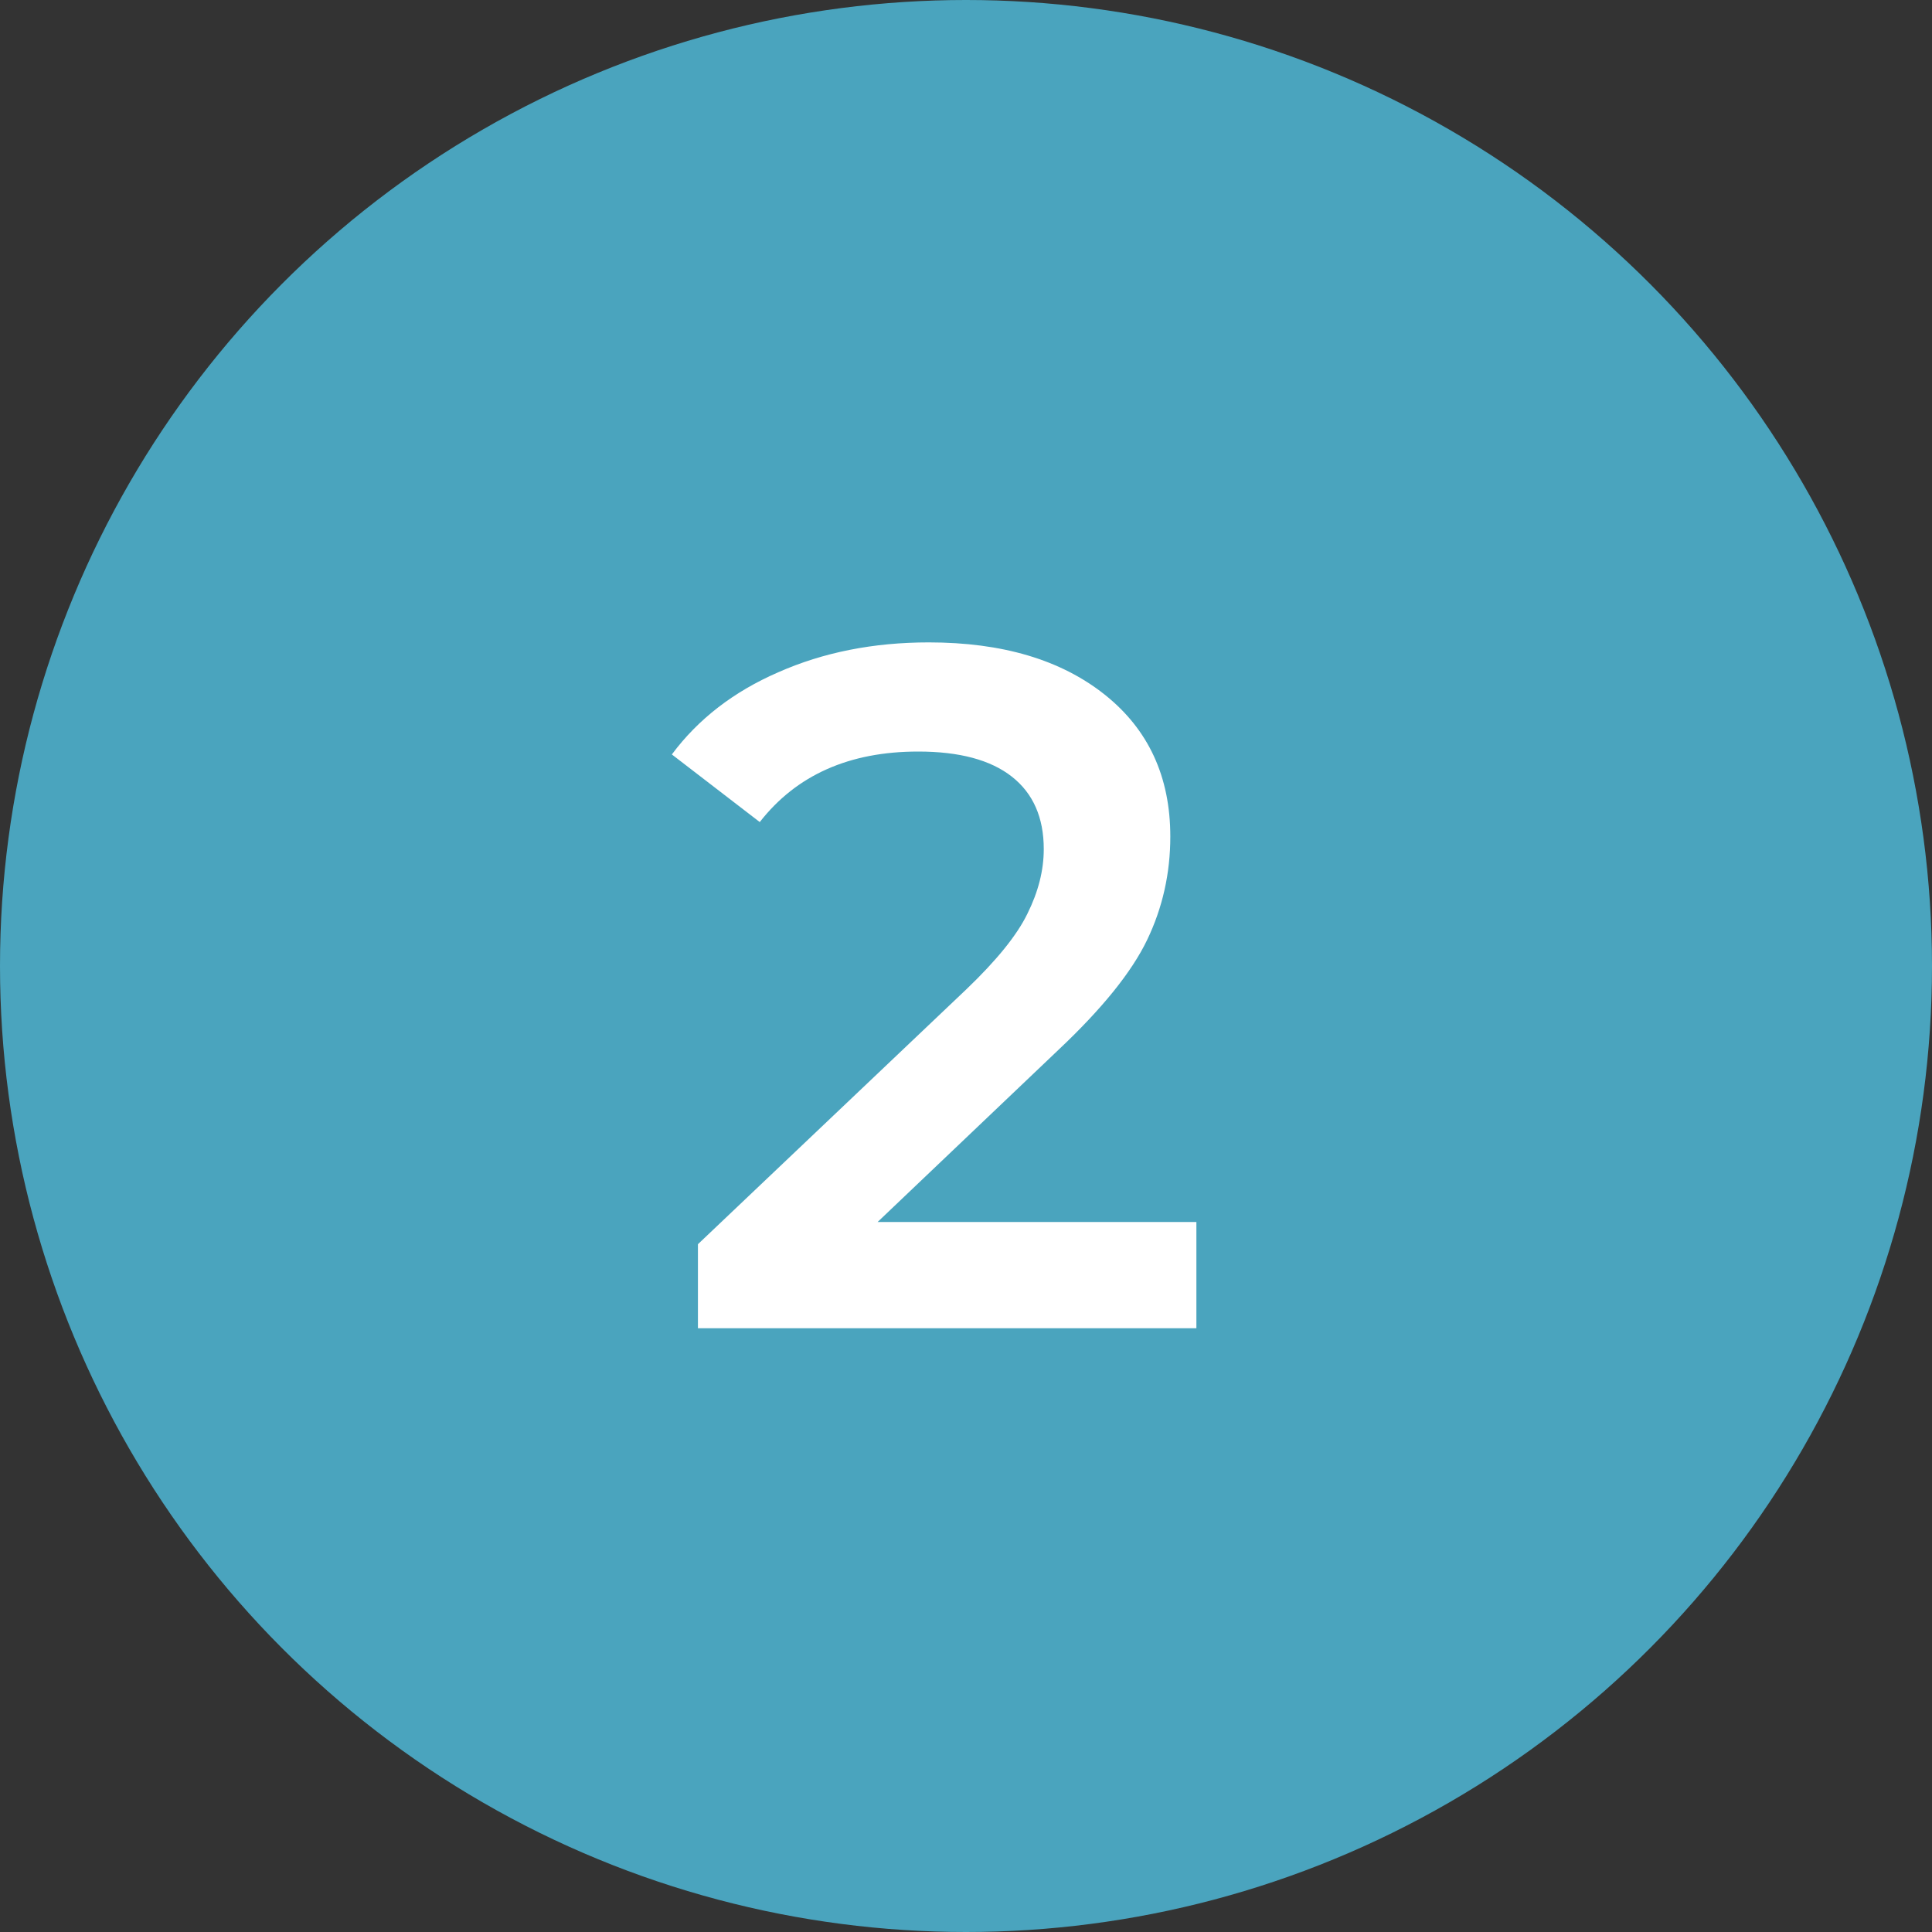 <?xml version="1.0" encoding="UTF-8"?> <svg xmlns="http://www.w3.org/2000/svg" width="32" height="32" viewBox="0 0 32 32" fill="none"><rect x="0" y="0" width="32" height="32" fill="#333333" stroke="none"/><circle cx="16" cy="16" r="16" fill="#4AA4BE"></circle><path d="M19.816 20.24V22H11.56V20.608L16.008 16.384C16.509 15.904 16.845 15.488 17.016 15.136C17.197 14.773 17.288 14.416 17.288 14.064C17.288 13.541 17.112 13.141 16.76 12.864C16.408 12.587 15.891 12.448 15.208 12.448C14.067 12.448 13.192 12.837 12.584 13.616L11.128 12.496C11.565 11.909 12.152 11.456 12.888 11.136C13.635 10.805 14.467 10.64 15.384 10.64C16.6 10.64 17.571 10.928 18.296 11.504C19.021 12.08 19.384 12.864 19.384 13.856C19.384 14.464 19.256 15.035 19 15.568C18.744 16.101 18.253 16.709 17.528 17.392L14.536 20.24H19.816Z" fill="white"></path></svg> 